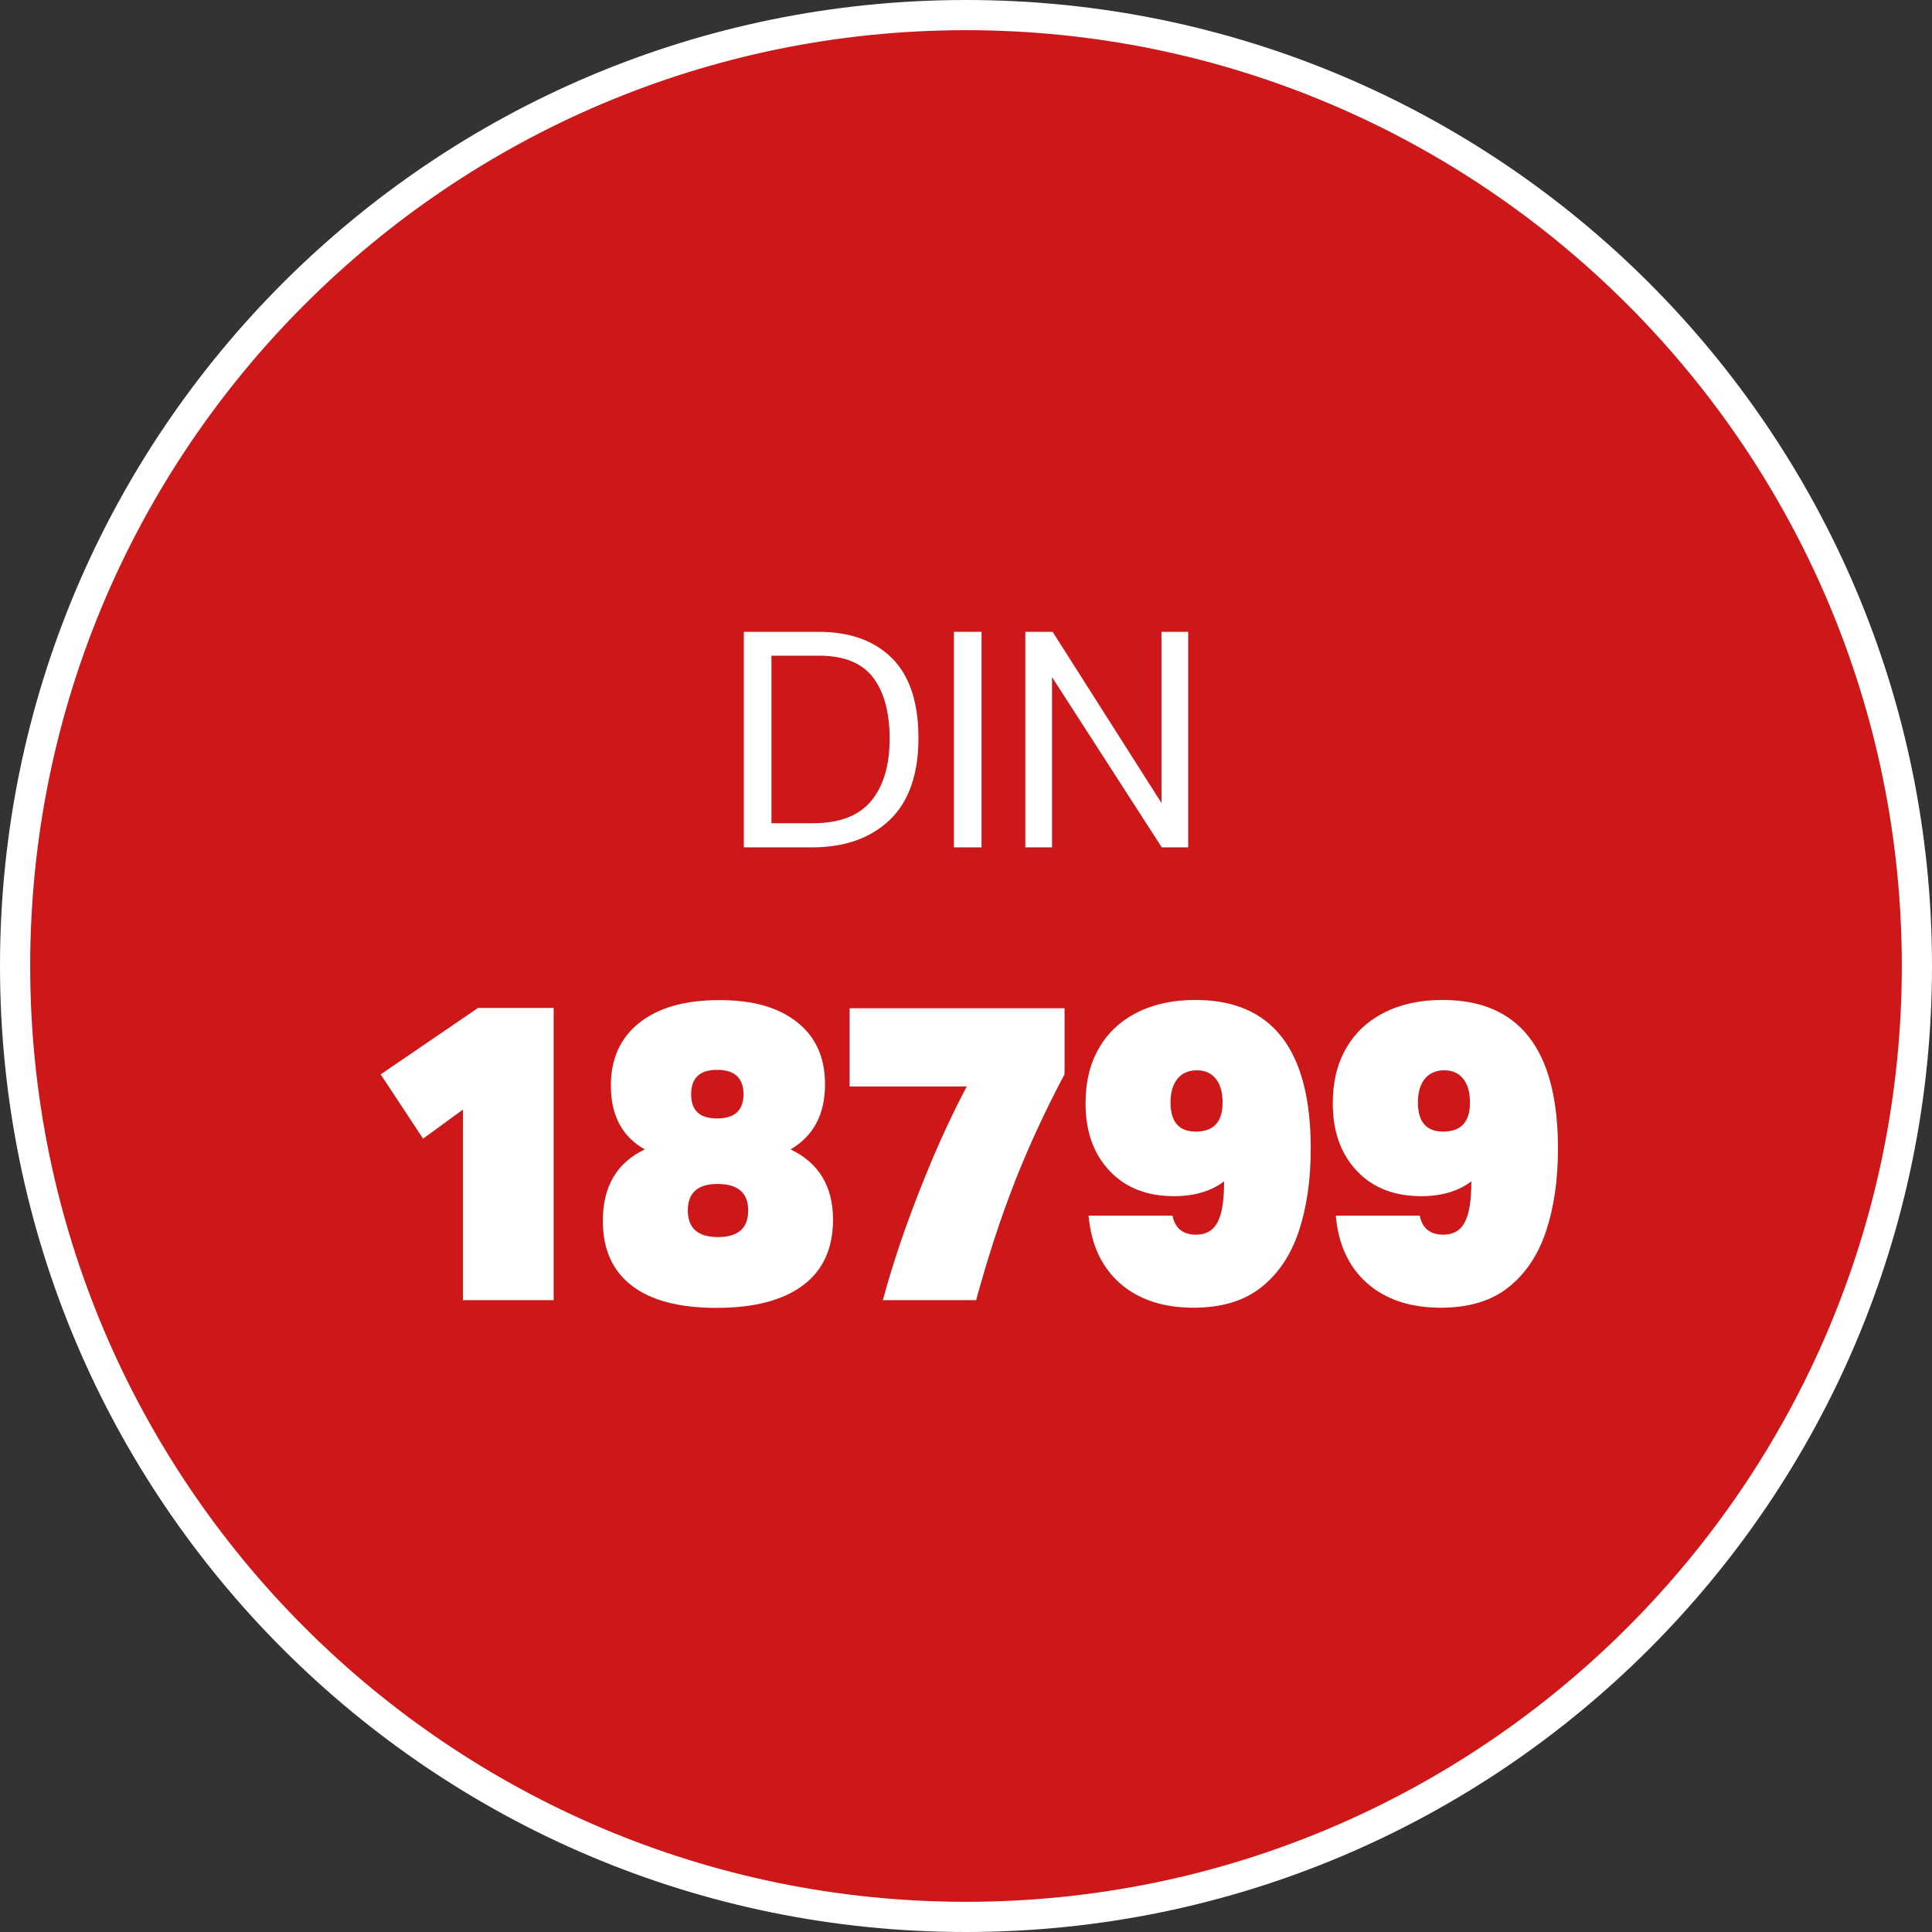 <?xml version="1.0" encoding="UTF-8"?>
<svg xmlns="http://www.w3.org/2000/svg" width="128" height="128" viewBox="0 0 128 128">
  <rect x="0" y="0" width="128" height="128" fill="#333333" stroke="none"/>
  <defs>
    <style>
      .uuid-bd5eef62-be11-45b7-9d11-b5802e872603 {
        fill: #fff;
      }

      .uuid-fc3872a4-d3be-40b3-a129-63f333badf62 {
        fill: none;
      }

      .uuid-5b96c7be-759d-4492-897e-7e6cfbaf2ff9 {
        fill: #cd1719;
        fill-rule: evenodd;
      }
    </style>
  </defs>
  <g id="uuid-1ba379aa-3748-4f3b-b1da-68b89875b0bf" data-name="Ebene 1">
    <g>
      <path class="uuid-5b96c7be-759d-4492-897e-7e6cfbaf2ff9" d="M64,127C29.26,127,1,98.74,1,64S29.26,1,64,1s63,28.26,63,63-28.26,63-63,63Z"></path>
      <path class="uuid-bd5eef62-be11-45b7-9d11-b5802e872603" d="M64,2c34.19,0,62,27.81,62,62s-27.81,62-62,62S2,98.19,2,64,29.81,2,64,2M64,0C28.65,0,0,28.65,0,64s28.65,64,64,64,64-28.65,64-64S99.35,0,64,0h0Z"></path>
    </g>
  </g>
  <g id="uuid-53b8e075-1e2a-4cb5-aefc-09816a8c0de8" data-name="Zertifizierungen">
    <g>
      <rect class="uuid-fc3872a4-d3be-40b3-a129-63f333badf62" width="128" height="128"></rect>
      <path class="uuid-bd5eef62-be11-45b7-9d11-b5802e872603" d="M49.28,41.86h4.97c2.05,0,3.67.58,4.84,1.74,1.17,1.16,1.76,2.93,1.76,5.3s-.63,4.21-1.9,5.42-2.98,1.82-5.16,1.82h-4.51v-14.28ZM53.87,54.54c1.76,0,3.05-.5,3.86-1.49.81-.99,1.21-2.36,1.21-4.11s-.37-3.1-1.1-4.06c-.74-.96-1.93-1.44-3.59-1.44h-3.14v11.1h2.76Z"></path>
      <path class="uuid-bd5eef62-be11-45b7-9d11-b5802e872603" d="M63.2,41.86h1.83v14.28h-1.83v-14.28Z"></path>
      <path class="uuid-bd5eef62-be11-45b7-9d11-b5802e872603" d="M67.93,41.86h1.81l7.21,11.34v-11.34h1.77v14.28h-1.75l-7.27-11.28v11.28h-1.77v-14.28Z"></path>
      <path class="uuid-bd5eef62-be11-45b7-9d11-b5802e872603" d="M36.68,86.14h-6.01v-12.63l-2.64,1.93-2.81-4.26,6.45-4.4h5.01v19.35Z"></path>
      <path class="uuid-bd5eef62-be11-45b7-9d11-b5802e872603" d="M42.36,67.76c1.26-1,3.02-1.5,5.29-1.5s3.93.49,5.16,1.46c1.23.97,1.85,2.34,1.85,4.12,0,1.98-.76,3.42-2.28,4.31,1.87.9,2.81,2.45,2.81,4.65,0,1.9-.66,3.36-1.98,4.35s-3.23,1.5-5.73,1.5-4.34-.49-5.62-1.47c-1.28-.98-1.92-2.41-1.92-4.3,0-2.28.93-3.85,2.78-4.73-1.5-.84-2.25-2.25-2.25-4.23,0-1.77.63-3.16,1.89-4.16ZM47.54,78.44c-1.32,0-1.97.59-1.97,1.76s.67,1.76,2,1.76,2-.59,2-1.76-.68-1.76-2.03-1.76ZM47.51,70.88c-1.15,0-1.72.54-1.72,1.62s.57,1.6,1.72,1.6,1.75-.53,1.75-1.6-.58-1.62-1.75-1.62Z"></path>
      <path class="uuid-bd5eef62-be11-45b7-9d11-b5802e872603" d="M67.24,78.29c-.94,2.38-1.79,5-2.57,7.85h-6.18c.41-1.51.9-3.08,1.47-4.69.57-1.61,1.21-3.23,1.89-4.84.69-1.61,1.42-3.16,2.2-4.63h-7.76v-5.18h14.24v4.37c-1.26,2.37-2.36,4.75-3.3,7.13Z"></path>
      <path class="uuid-bd5eef62-be11-45b7-9d11-b5802e872603" d="M79.08,86.64c-2.02,0-3.64-.54-4.87-1.61-1.22-1.07-1.92-2.57-2.09-4.49h5.56c.17.84.69,1.26,1.56,1.26.67,0,1.14-.28,1.43-.83.29-.55.43-1.45.43-2.7-.87.65-1.97.98-3.31.98-1.8,0-3.23-.56-4.28-1.68-1.06-1.12-1.59-2.61-1.59-4.48,0-1.4.29-2.61.88-3.63.58-1.02,1.42-1.81,2.52-2.37s2.38-.84,3.87-.84c5.1,0,7.65,3.29,7.65,9.86,0,2.03-.26,3.85-.78,5.43s-1.35,2.83-2.49,3.74c-1.14.91-2.64,1.36-4.49,1.36ZM80.55,71.47c-.3-.37-.71-.56-1.25-.56s-.99.19-1.29.56-.46.9-.46,1.57c0,1.29.56,1.93,1.67,1.93,1.19,0,1.78-.64,1.78-1.93,0-.67-.15-1.19-.45-1.57Z"></path>
      <path class="uuid-bd5eef62-be11-45b7-9d11-b5802e872603" d="M95.46,86.64c-2.02,0-3.64-.54-4.87-1.61-1.22-1.07-1.92-2.57-2.09-4.49h5.56c.17.84.69,1.26,1.56,1.26.67,0,1.14-.28,1.43-.83.29-.55.43-1.45.43-2.7-.87.65-1.97.98-3.31.98-1.8,0-3.23-.56-4.28-1.68-1.06-1.12-1.59-2.61-1.59-4.48,0-1.4.29-2.61.88-3.63.58-1.02,1.42-1.81,2.52-2.37s2.38-.84,3.87-.84c5.1,0,7.65,3.29,7.65,9.86,0,2.03-.26,3.85-.78,5.43s-1.35,2.83-2.49,3.74c-1.14.91-2.64,1.36-4.49,1.36ZM96.94,71.47c-.3-.37-.71-.56-1.25-.56s-.99.19-1.29.56-.46.9-.46,1.57c0,1.29.56,1.93,1.67,1.93,1.19,0,1.78-.64,1.78-1.93,0-.67-.15-1.19-.45-1.57Z"></path>
    </g>
  </g>
</svg>
